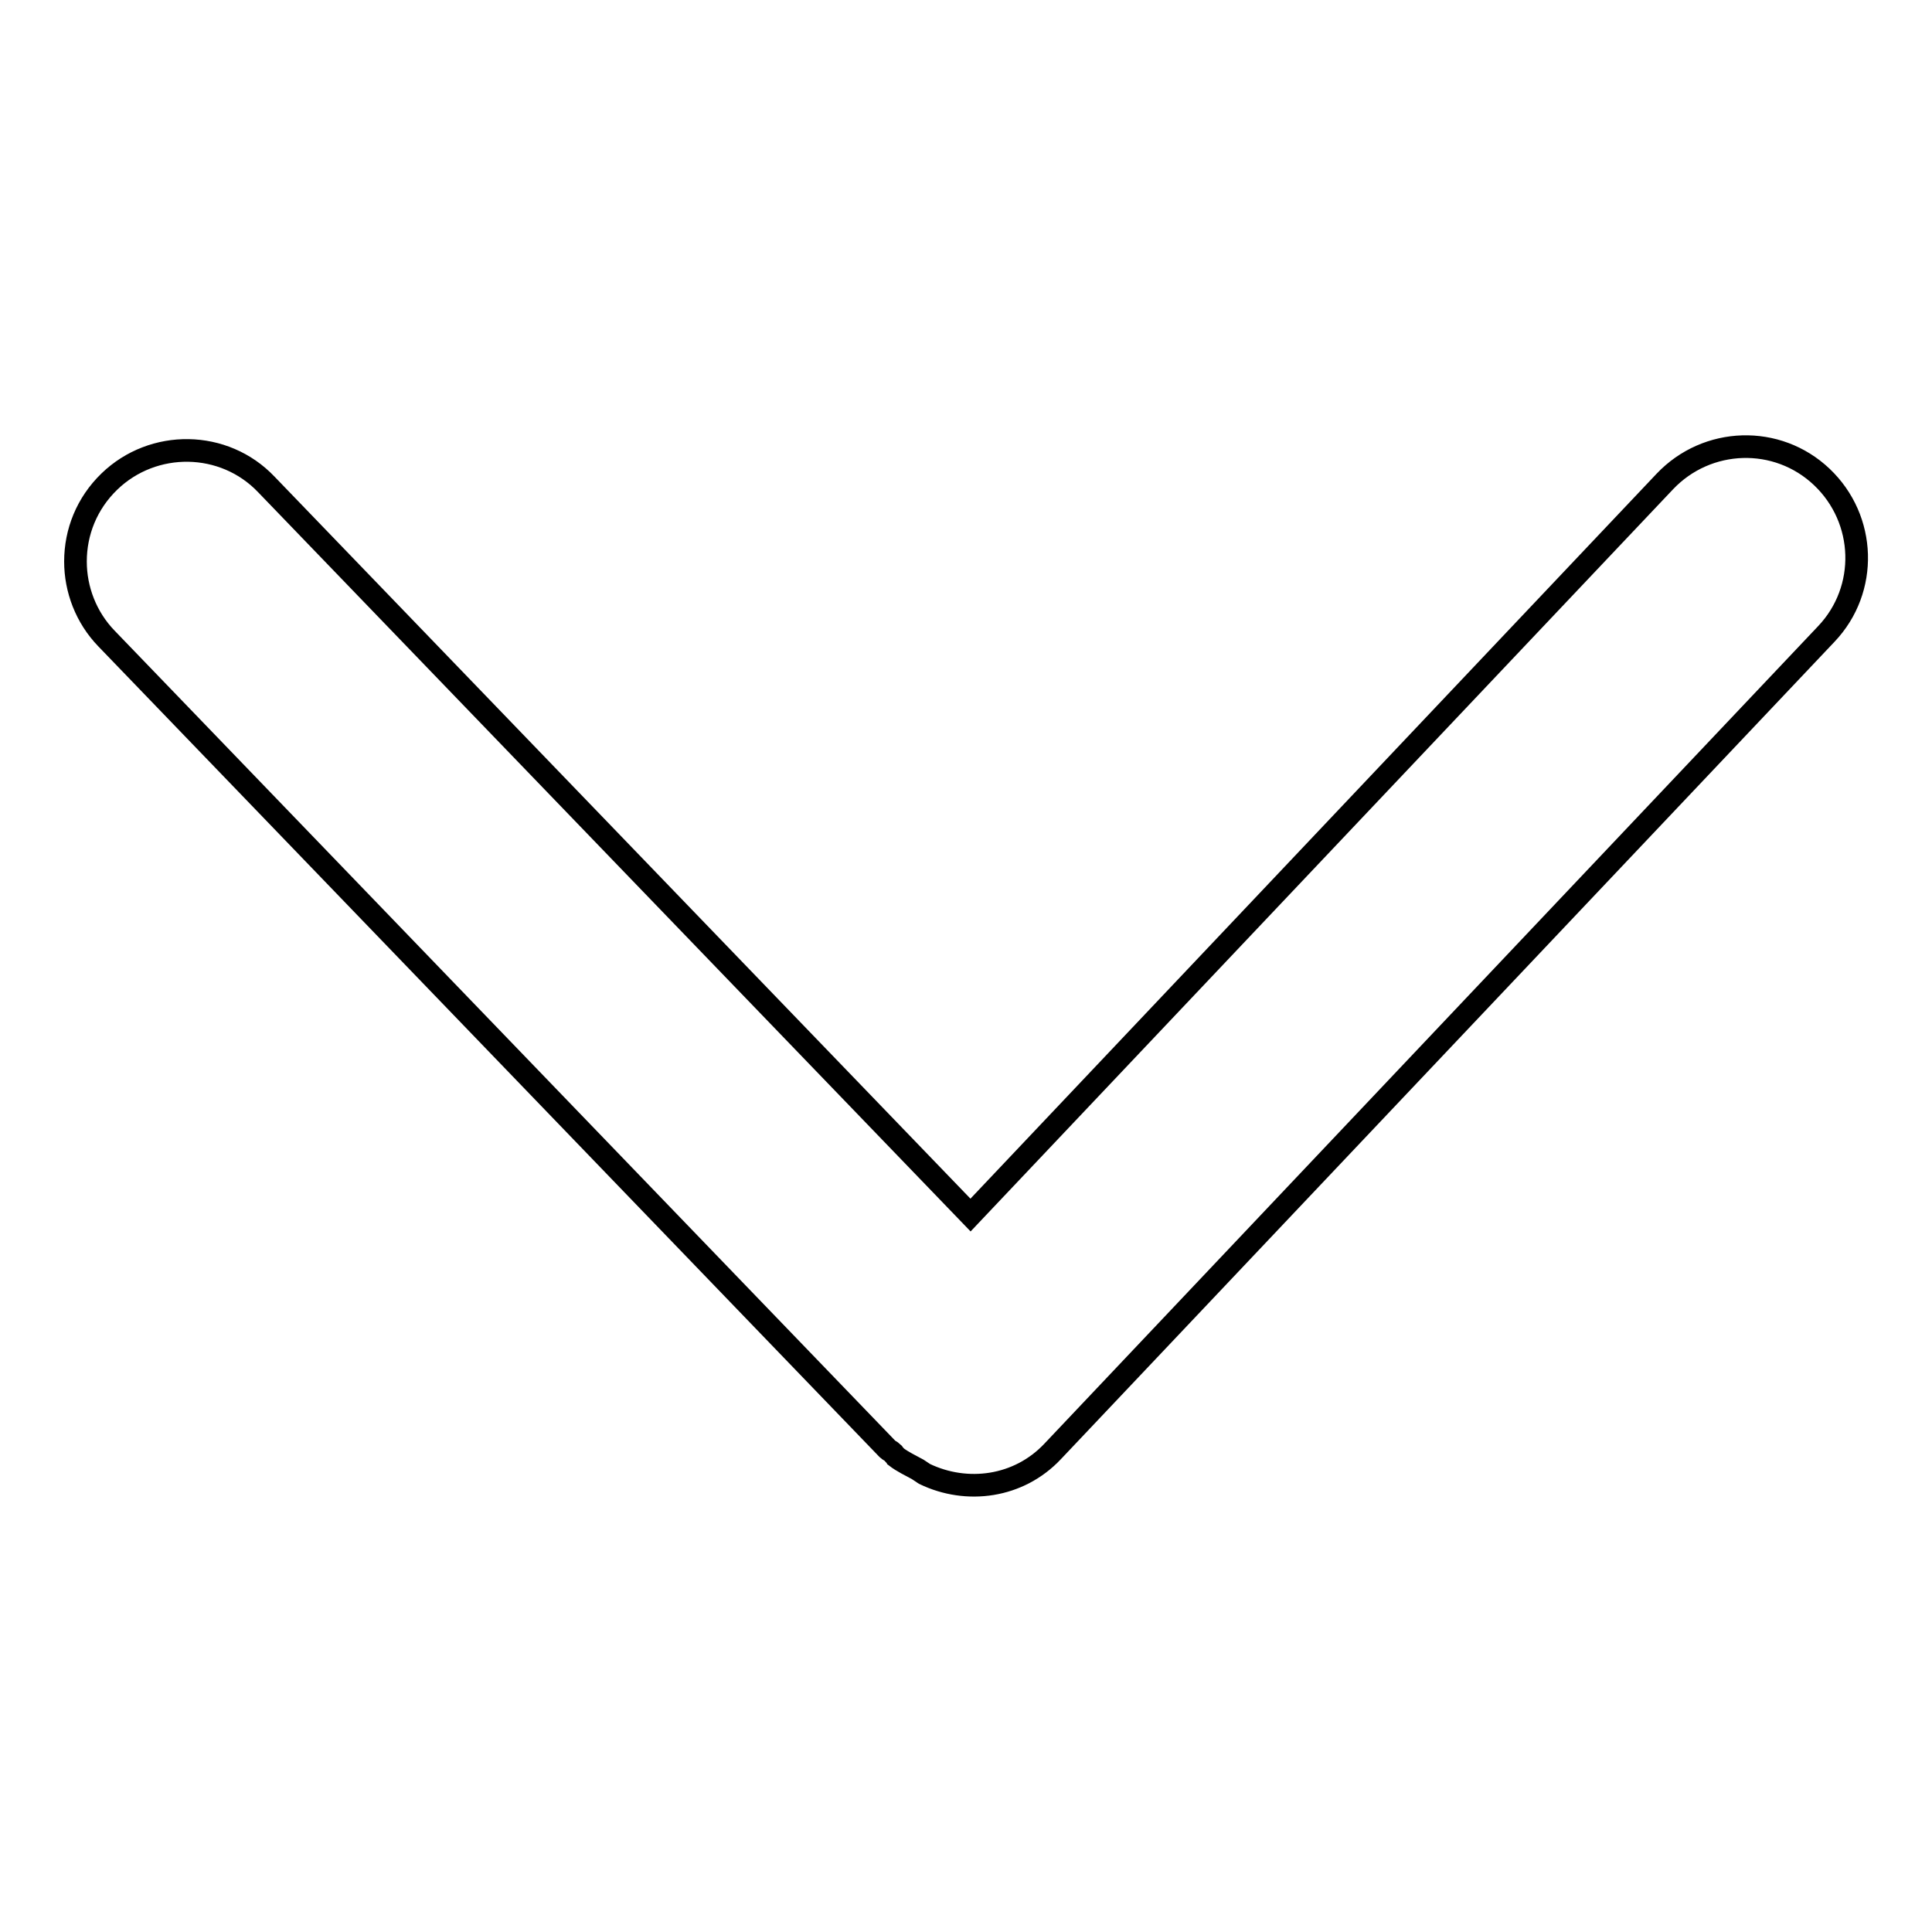 <?xml version="1.0" encoding="utf-8"?>
<!-- Svg Vector Icons : http://www.onlinewebfonts.com/icon -->
<!DOCTYPE svg PUBLIC "-//W3C//DTD SVG 1.1//EN" "http://www.w3.org/Graphics/SVG/1.1/DTD/svg11.dtd">
<svg version="1.1" xmlns="http://www.w3.org/2000/svg" xmlns:xlink="http://www.w3.org/1999/xlink" x="0px" y="0px" viewBox="0 0 256 256" enable-background="new 0 0 256 256" xml:space="preserve">
<g><g><path stroke-width="3" fill-opacity="0" stroke="#000000"  d="M121.6,194.7c0.3,0.2,0.6,0.4,0.9,0.6c5.6,2.7,12.5,1.8,17-3L242,84c5.6-5.9,5.3-15.2-0.6-20.8c-5.9-5.6-15.2-5.3-20.8,0.6l-92,97.2L35.3,64.2c-5.6-5.9-15-6-20.8-0.4c-3,2.9-4.5,6.7-4.5,10.6c0,3.7,1.4,7.4,4.1,10.2L117.6,192c0.2,0.2,0.5,0.3,0.7,0.5c0.1,0.2,0.3,0.3,0.4,0.5C119.6,193.7,120.7,194.2,121.6,194.7L121.6,194.7z"/></g></g>
</svg>
